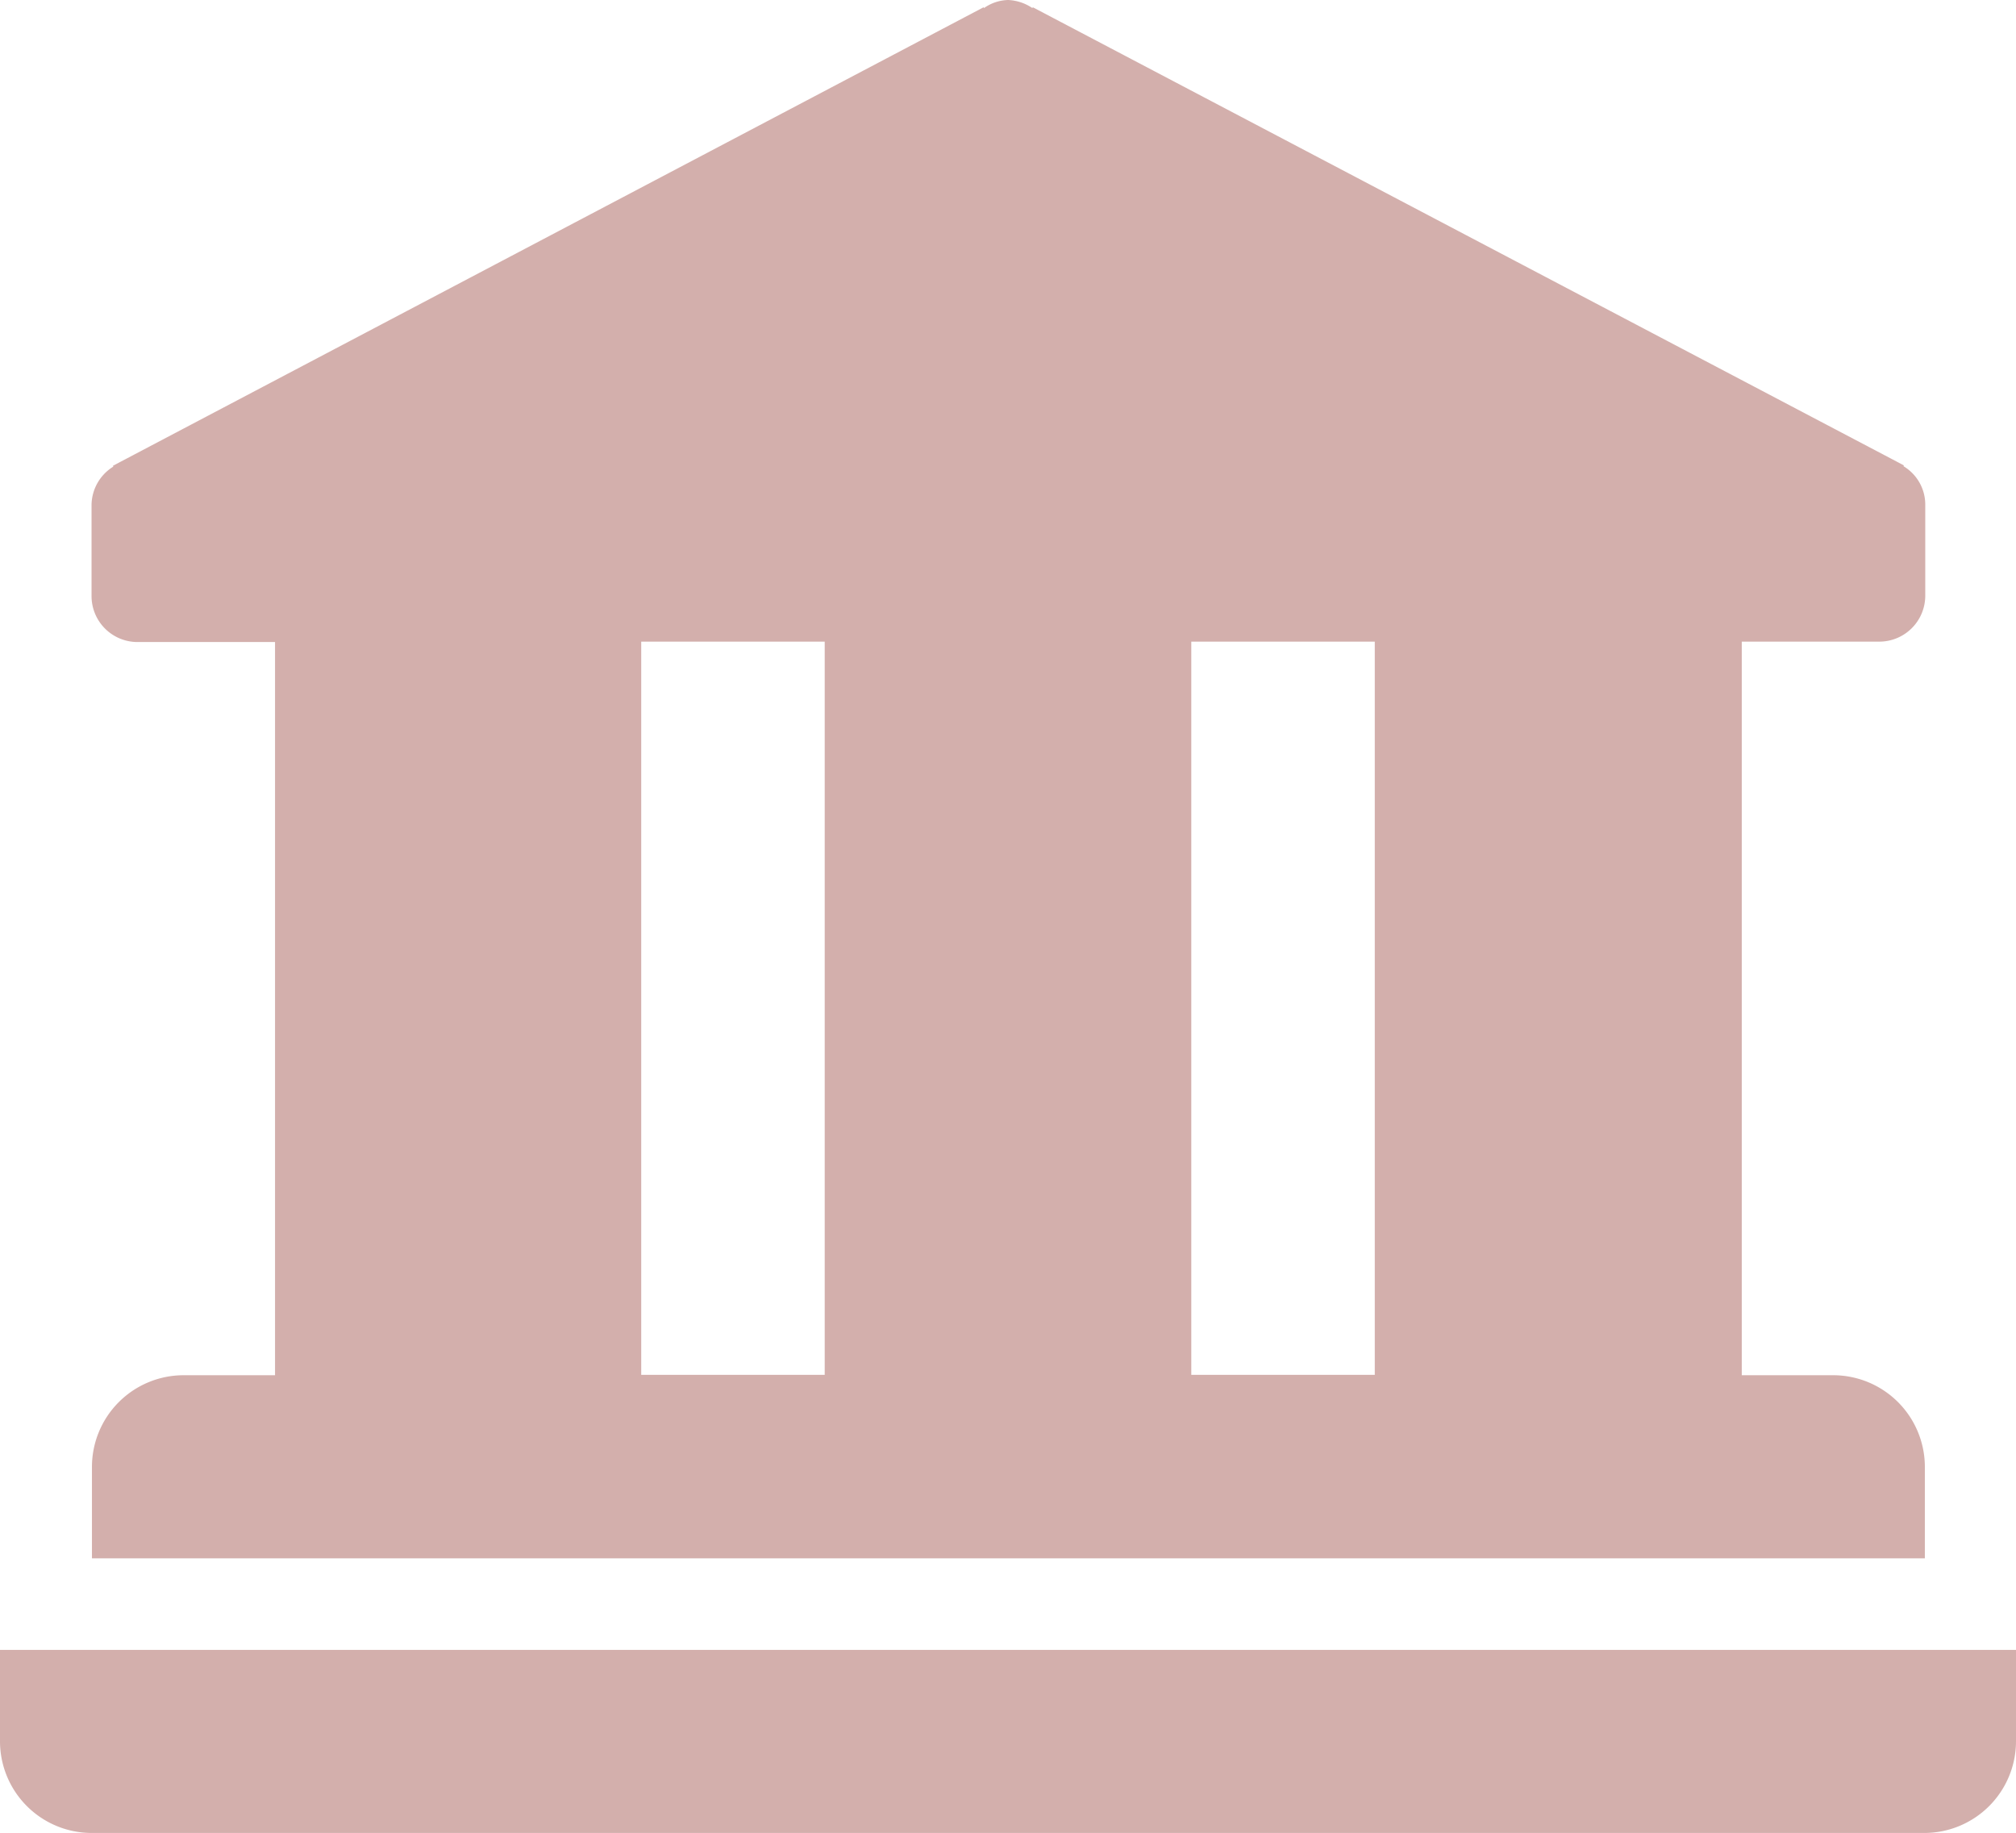 <svg id="Layer_1" data-name="Layer 1" xmlns="http://www.w3.org/2000/svg" viewBox="0 0 499.9 454.5">
  <defs>
    <style>
      .cls-1 {
        fill: #d3afac;
      }
    </style>
  </defs>
  <title>615d66bb-eadb-4d2e-b462-f213c369ece5</title>
  <g id="bank">
    <g id="_880-bank-toolbar-selected_2x.png" data-name="880-bank-toolbar-selected@2x.png">
      <path class="cls-1" d="M0,409.1v22.7a22.747,22.747,0,0,0,22.7,22.7H477.2a22.747,22.747,0,0,0,22.7-22.7V409.1Zm477.3-45.4A22.747,22.747,0,0,0,454.6,341H431.9V159.1H466a11.4,11.4,0,0,0,11.4-11.4V125a11.094,11.094,0,0,0-5.4-9.4l.1-.2-1.7-.9h0L256.1,1.8,256,2a11.615,11.615,0,0,0-6-2,10.778,10.778,0,0,0-6,2l-.1-.2L29.7,114.6h0l-1.7.9.1.2a11.322,11.322,0,0,0-5.4,9.4v22.7a11.4,11.4,0,0,0,11.4,11.4H68.2V341H45.5a22.747,22.747,0,0,0-22.7,22.7v22.7H477.3ZM204.5,340.9H159V159.1h45.5Zm136.4,0H295.4V159.1h45.5Z"/>
    </g>
  </g>
</svg>
